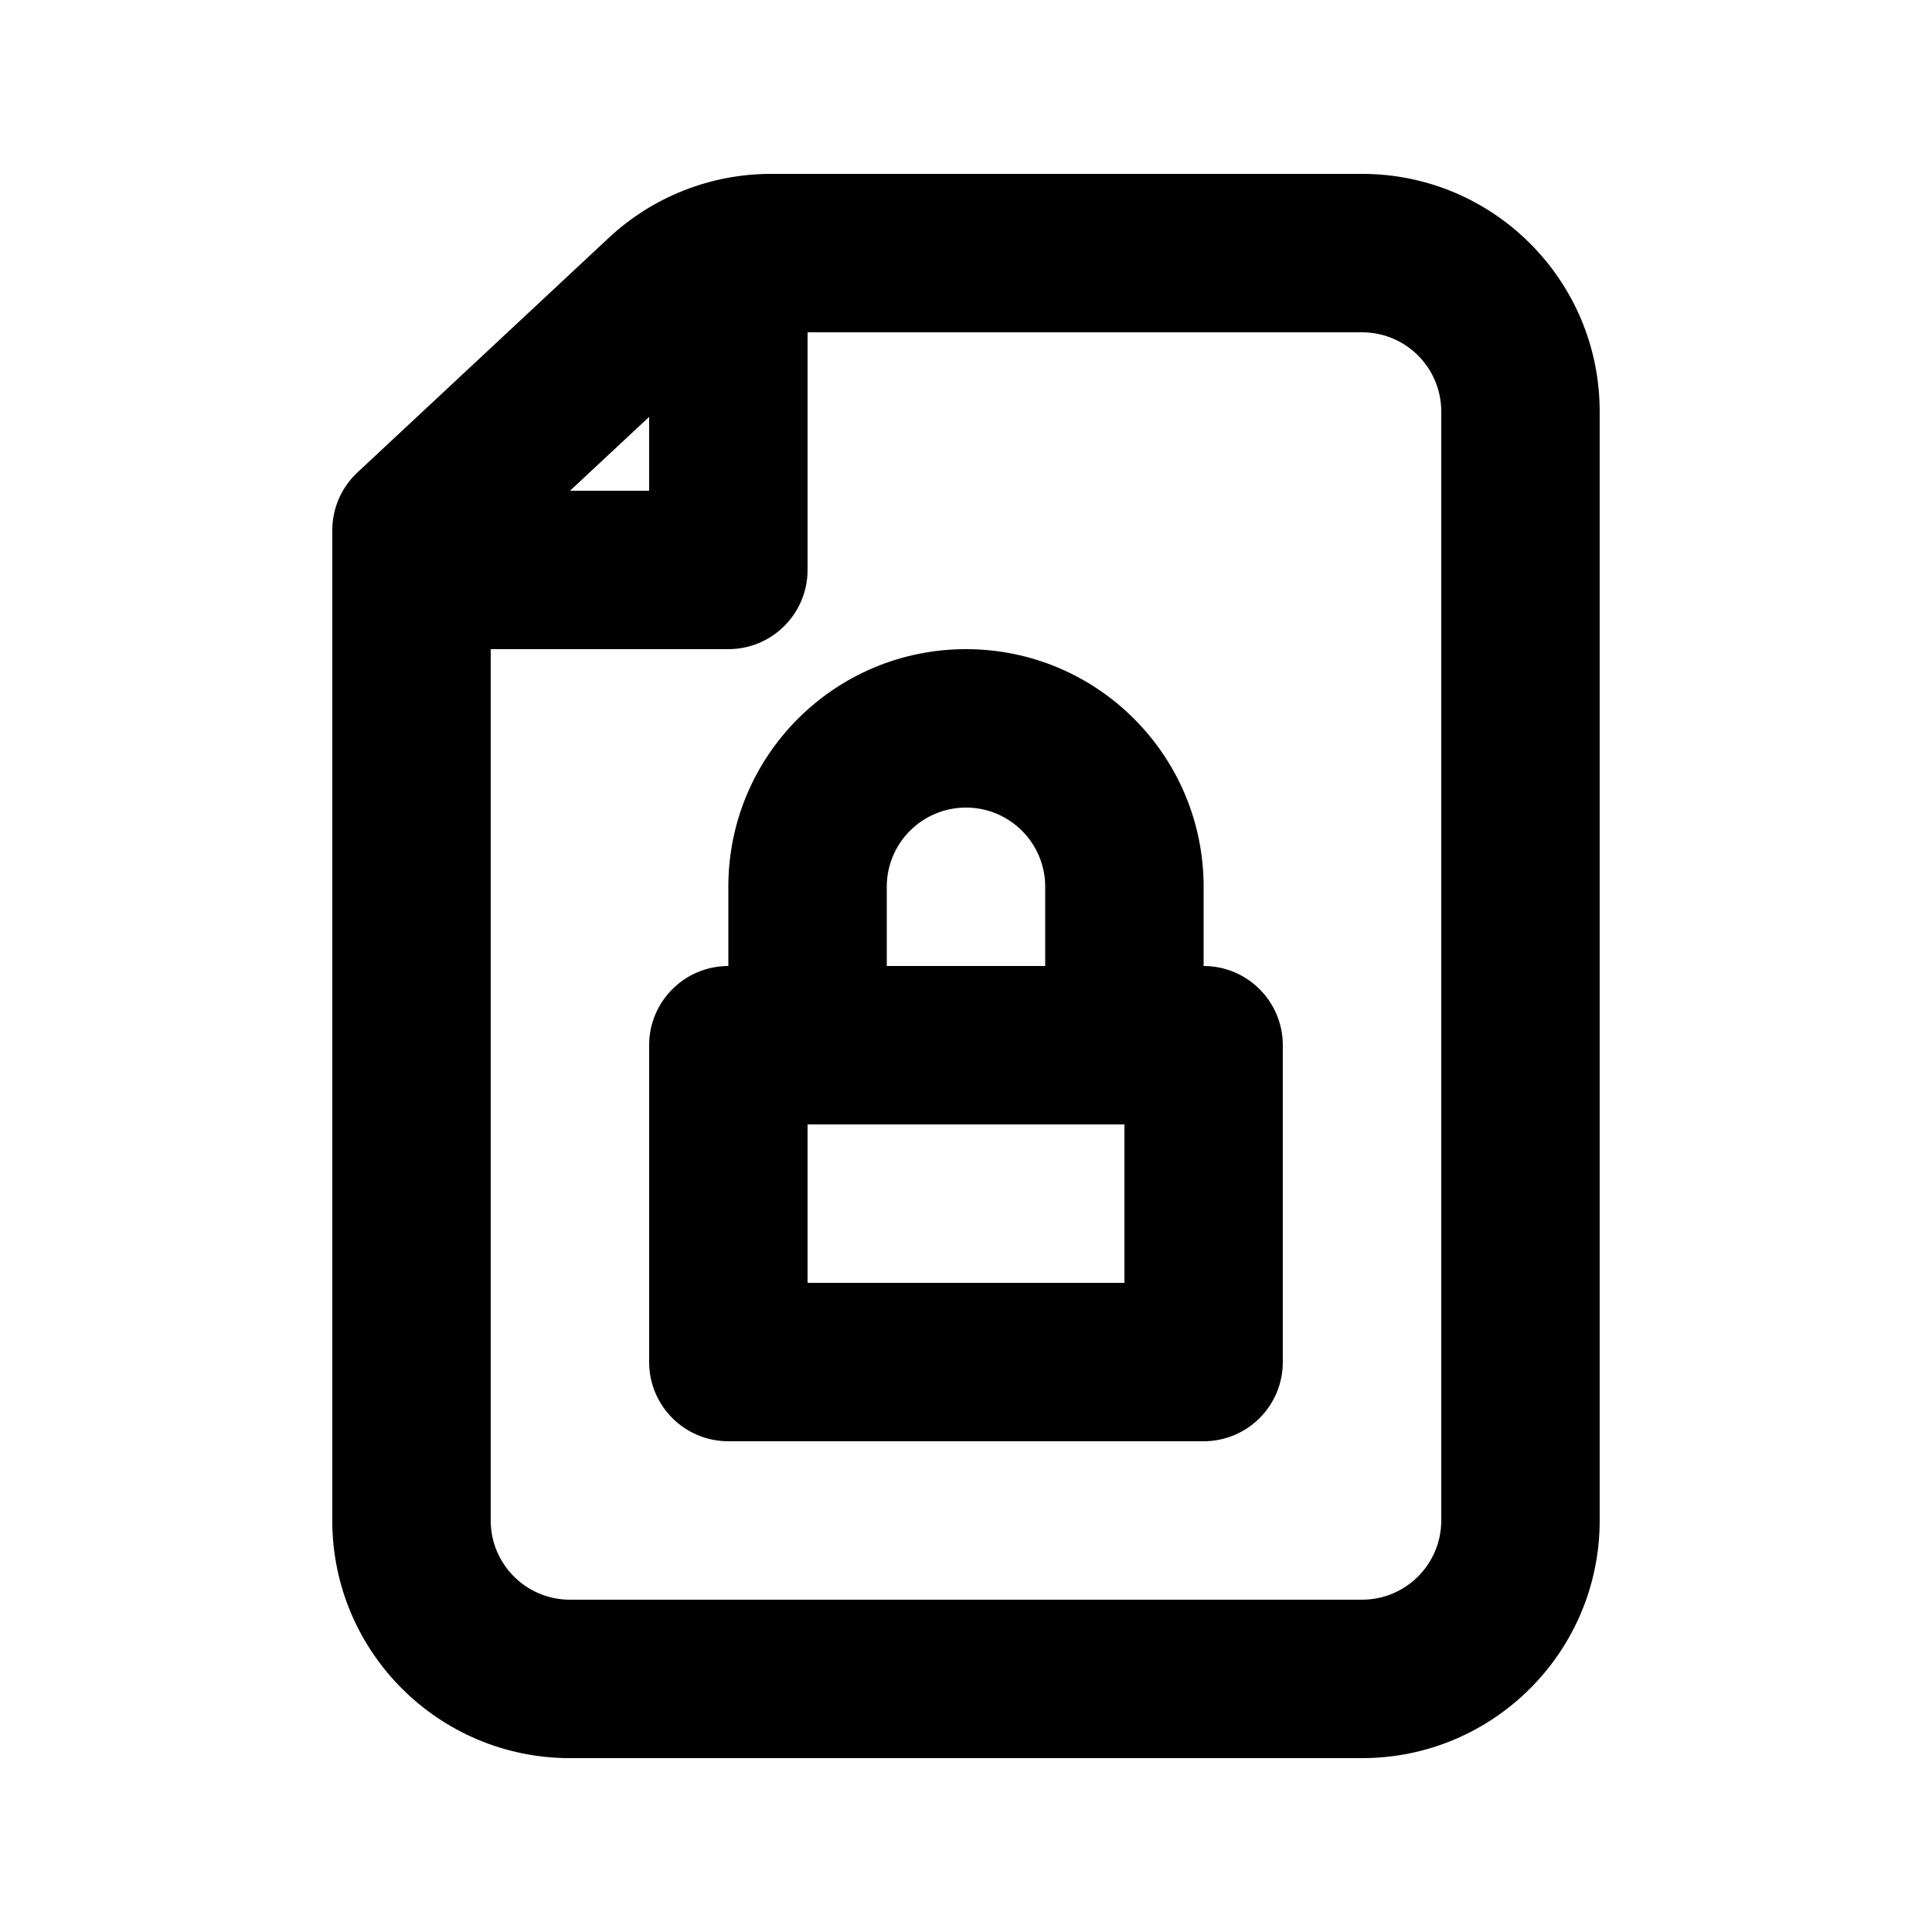 <?xml version="1.0" encoding="UTF-8"?>
<!-- Uploaded to: SVG Find, www.svgfind.com, Generator: SVG Find Mixer Tools -->
<svg fill="#000000" width="800px" height="800px" version="1.1" viewBox="144 144 512 512" xmlns="http://www.w3.org/2000/svg">
 <g fill-rule="evenodd">
  <path d="m337.02 400c-11.594 0-20.992 9.398-20.992 20.992v83.965c0 11.598 9.398 20.992 20.992 20.992h125.95c11.594 0 20.988-9.395 20.988-20.992v-83.965c0-11.594-9.395-20.992-20.988-20.992v-20.992c0-34.781-28.195-62.977-62.977-62.977-34.785 0-62.977 28.195-62.977 62.977zm83.969-20.992v20.992h-41.984v-20.992c0-11.594 9.398-20.992 20.992-20.992s20.992 9.398 20.992 20.992zm-62.977 104.96v-41.98h83.969v41.98z"/>
  <path d="m348.32 190.08c-15.953 0-31.309 6.055-42.973 16.938l-66.621 62.18c-4.254 3.969-6.668 9.527-6.668 15.348v262.4c0 34.785 28.195 62.977 62.977 62.977h209.92c34.785 0 62.977-28.191 62.977-62.977v-293.89c0-34.781-28.191-62.977-62.977-62.977zm-32.293 64.402-20.965 19.566h20.965zm-41.984 61.551v230.91c0 11.594 9.398 20.992 20.992 20.992h209.92c11.598 0 20.992-9.398 20.992-20.992v-293.89c0-11.594-9.395-20.992-20.992-20.992h-146.94v62.977c0 11.594-9.398 20.992-20.992 20.992z"/>
 </g>
</svg>